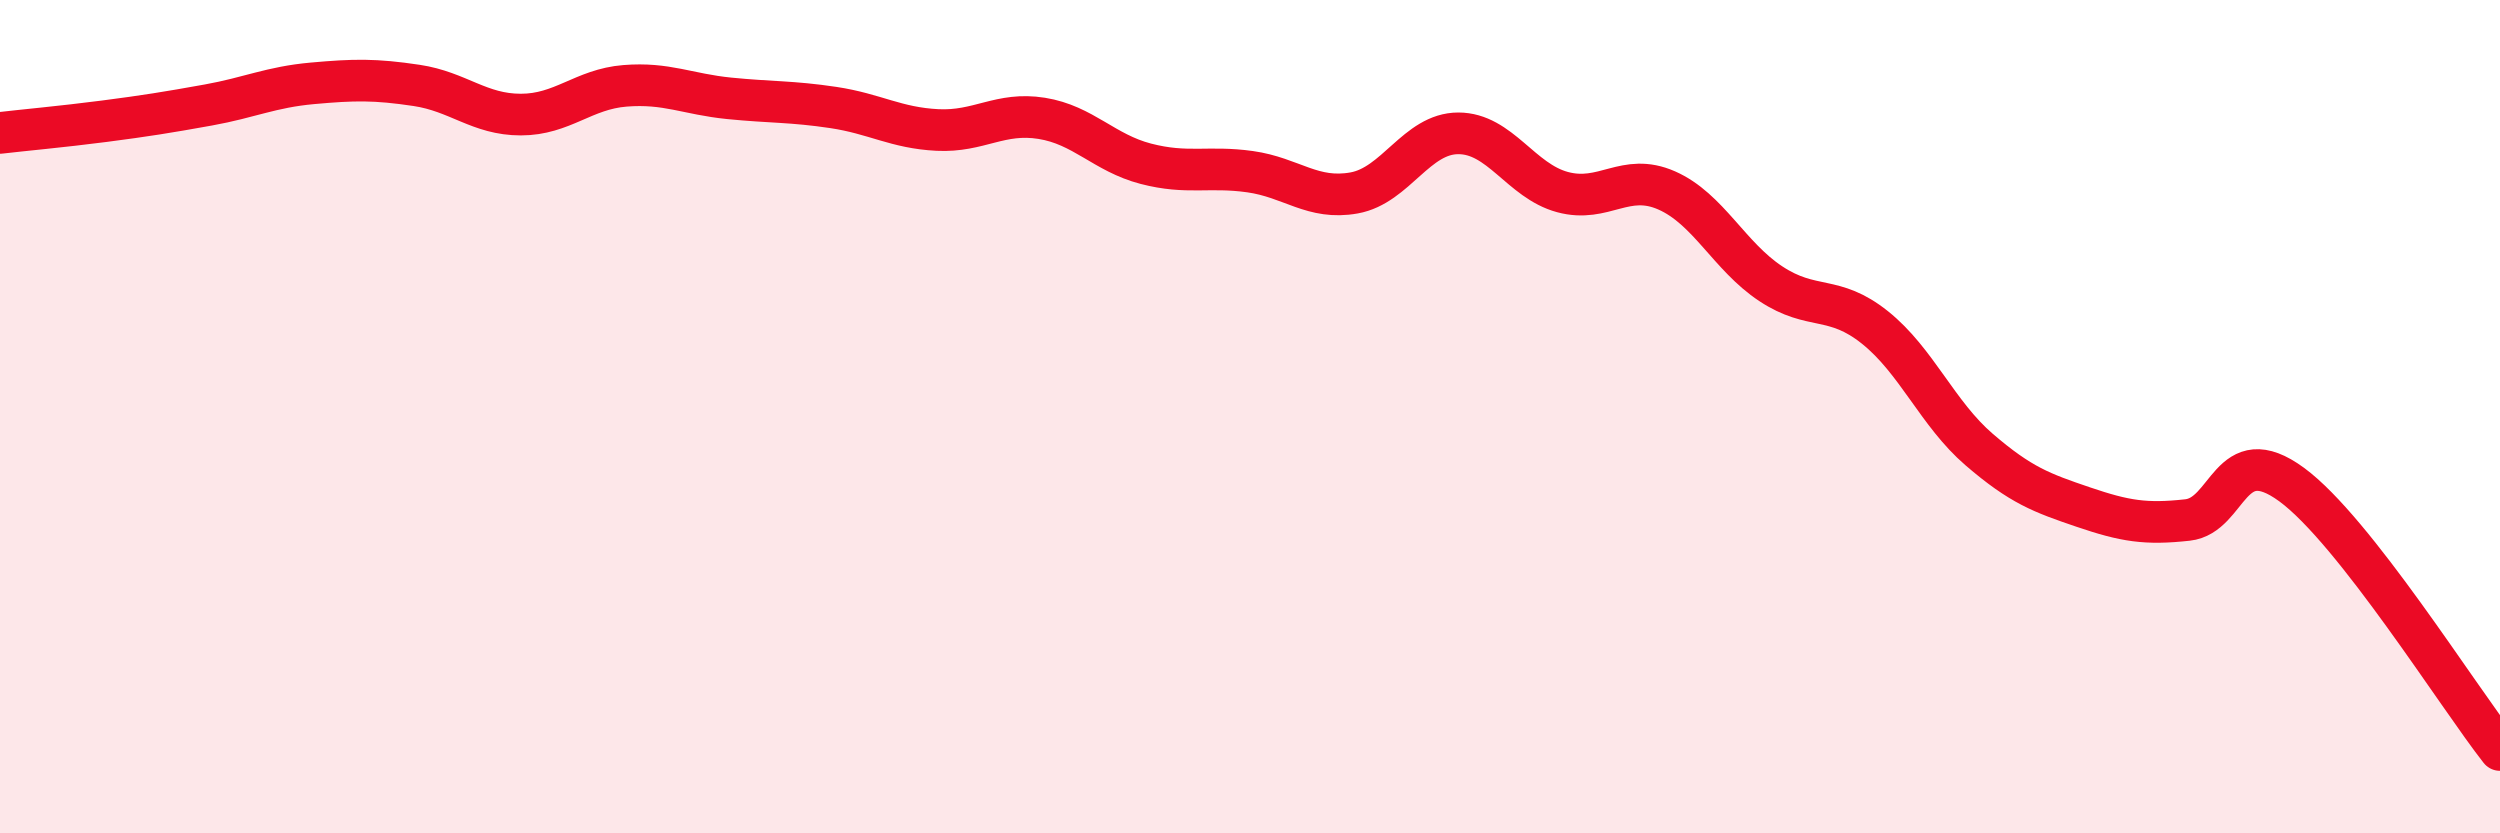 
    <svg width="60" height="20" viewBox="0 0 60 20" xmlns="http://www.w3.org/2000/svg">
      <path
        d="M 0,3.19 C 0.5,3.13 1.5,3.04 2.5,2.91 C 3.5,2.78 4,2.7 5,2.52 C 6,2.34 6.5,2.09 7.5,2 C 8.5,1.91 9,1.9 10,2.05 C 11,2.2 11.5,2.75 12.5,2.75 C 13.5,2.75 14,2.14 15,2.06 C 16,1.98 16.5,2.26 17.5,2.36 C 18.5,2.46 19,2.43 20,2.58 C 21,2.73 21.5,3.07 22.5,3.12 C 23.5,3.17 24,2.68 25,2.84 C 26,3 26.5,3.67 27.5,3.93 C 28.5,4.19 29,3.98 30,4.12 C 31,4.26 31.5,4.81 32.5,4.63 C 33.5,4.45 34,3.2 35,3.2 C 36,3.2 36.5,4.34 37.5,4.61 C 38.5,4.88 39,4.13 40,4.57 C 41,5.01 41.5,6.15 42.5,6.81 C 43.5,7.47 44,7.06 45,7.86 C 46,8.66 46.5,9.93 47.5,10.79 C 48.5,11.65 49,11.83 50,12.17 C 51,12.51 51.5,12.59 52.5,12.48 C 53.5,12.37 53.5,10.53 55,11.63 C 56.5,12.73 59,16.73 60,18L60 20L0 20Z"
        fill="#EB0A25"
        opacity="0.1"
        stroke-linecap="round"
        stroke-linejoin="round"
      />
      <path
        d="M 0,3.19 C 0.5,3.13 1.5,3.04 2.5,2.91 C 3.5,2.78 4,2.7 5,2.52 C 6,2.34 6.5,2.09 7.5,2 C 8.5,1.91 9,1.9 10,2.05 C 11,2.2 11.5,2.75 12.5,2.75 C 13.5,2.75 14,2.14 15,2.06 C 16,1.98 16.5,2.26 17.5,2.36 C 18.5,2.46 19,2.43 20,2.58 C 21,2.73 21.5,3.07 22.5,3.12 C 23.5,3.17 24,2.68 25,2.84 C 26,3 26.5,3.67 27.5,3.93 C 28.5,4.19 29,3.98 30,4.12 C 31,4.26 31.5,4.81 32.5,4.63 C 33.5,4.45 34,3.2 35,3.2 C 36,3.2 36.5,4.34 37.5,4.61 C 38.5,4.88 39,4.13 40,4.57 C 41,5.01 41.5,6.15 42.5,6.81 C 43.5,7.47 44,7.06 45,7.86 C 46,8.66 46.5,9.93 47.5,10.79 C 48.5,11.65 49,11.83 50,12.17 C 51,12.51 51.5,12.59 52.5,12.48 C 53.5,12.37 53.5,10.53 55,11.63 C 56.5,12.73 59,16.73 60,18"
        stroke="#EB0A25"
        stroke-width="1"
        fill="none"
        stroke-linecap="round"
        stroke-linejoin="round"
      />
    </svg>
  